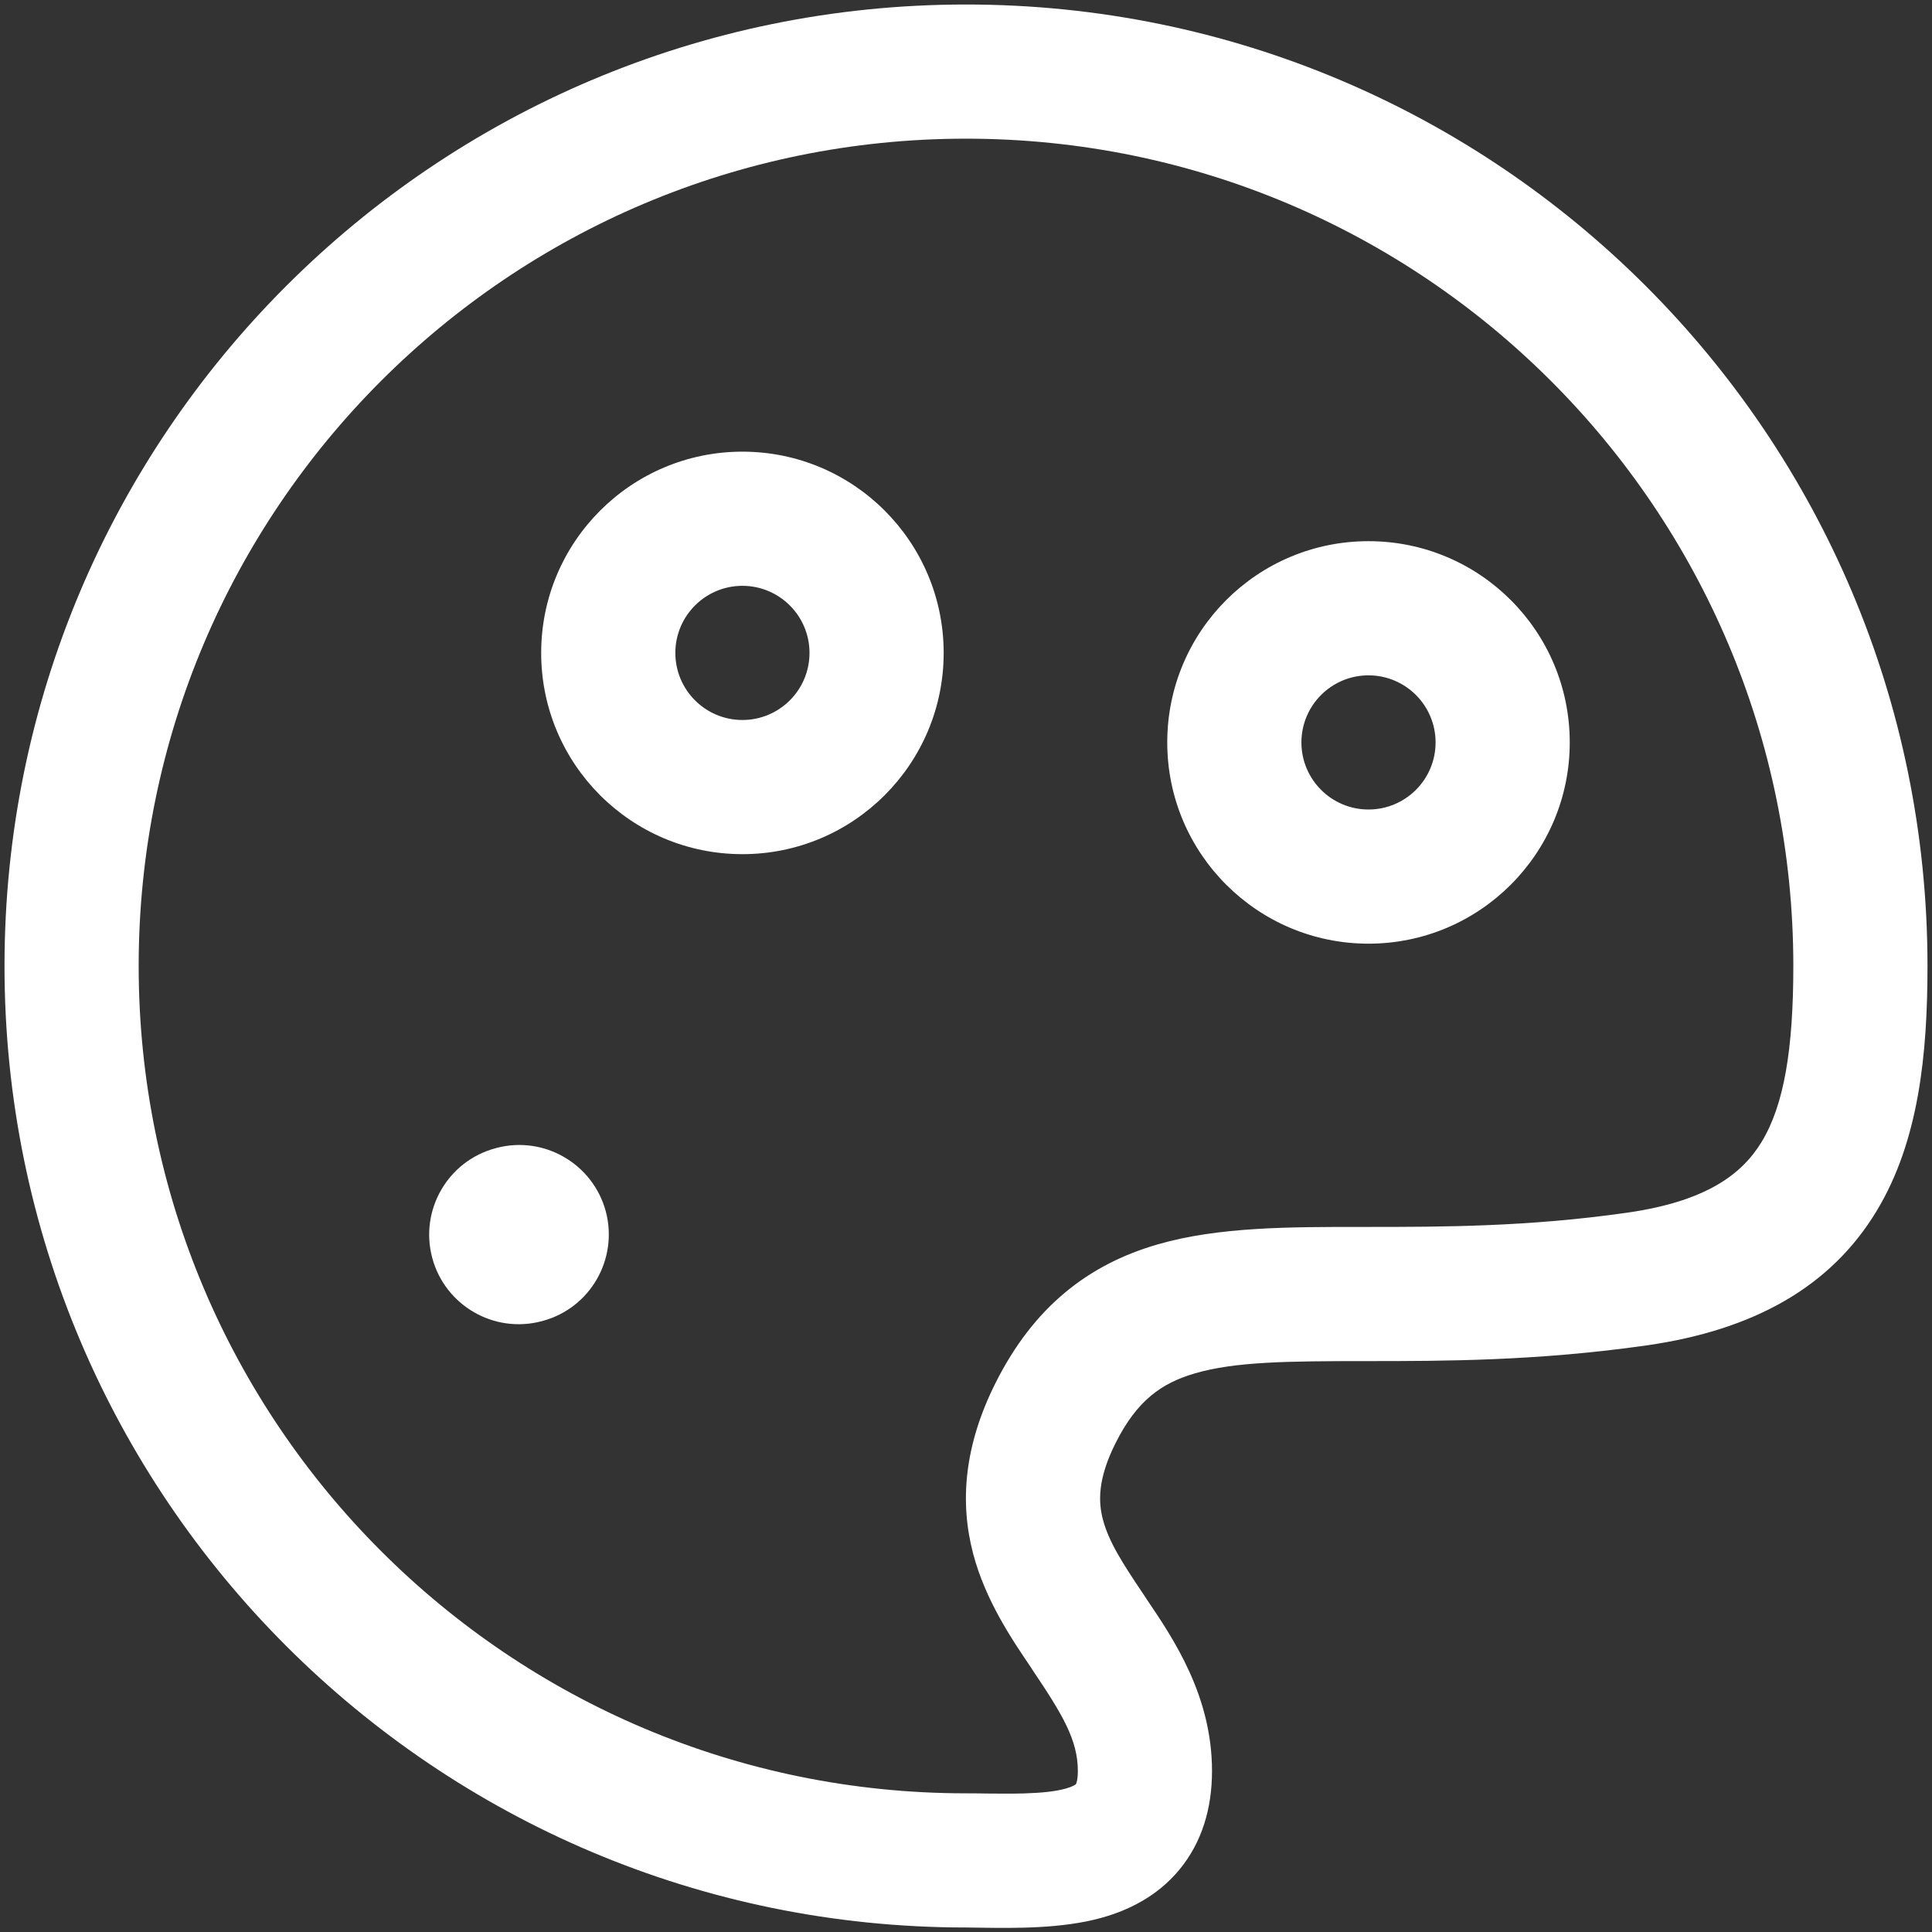 <svg width="18" height="18" viewBox="0 0 18 18" fill="none" xmlns="http://www.w3.org/2000/svg">
<rect x="0" y="0" width="18" height="18" fill="#333333" stroke="none"/>
<path d="M9 0.042C13.948 0.042 17.958 4.052 17.958 9C17.958 9.812 17.88 10.629 17.483 11.284C17.058 11.987 16.343 12.392 15.339 12.535C14.323 12.68 13.452 12.681 12.744 12.681H12.734C11.994 12.681 11.508 12.686 11.134 12.795C10.824 12.885 10.593 13.046 10.393 13.446C10.226 13.779 10.232 13.993 10.276 14.159C10.331 14.365 10.456 14.561 10.659 14.862C10.668 14.875 10.676 14.889 10.685 14.902C10.932 15.267 11.292 15.799 11.292 16.5C11.292 16.845 11.2 17.165 10.985 17.423C10.777 17.673 10.505 17.8 10.265 17.867C9.895 17.971 9.446 17.964 9.146 17.96C9.092 17.959 9.043 17.958 9 17.958C4.052 17.958 0.042 13.947 0.042 9C0.042 4.052 4.052 0.042 9 0.042ZM9 1.292C4.743 1.292 1.292 4.743 1.292 9C1.292 13.257 4.743 16.708 9 16.708C9.075 16.708 9.143 16.709 9.208 16.71C9.321 16.711 9.424 16.712 9.538 16.709C9.708 16.704 9.836 16.69 9.928 16.664C9.993 16.646 10.018 16.628 10.024 16.623C10.03 16.612 10.042 16.577 10.042 16.5C10.042 16.212 9.9 15.975 9.622 15.562C9.616 15.552 9.609 15.542 9.603 15.532C9.423 15.267 9.181 14.908 9.067 14.477C8.939 13.992 8.984 13.467 9.274 12.887C9.63 12.176 10.139 11.781 10.785 11.594C11.35 11.43 12.014 11.431 12.674 11.431C12.694 11.431 12.714 11.431 12.734 11.431C13.444 11.431 14.239 11.43 15.162 11.298C15.908 11.191 16.234 10.933 16.413 10.638C16.621 10.295 16.708 9.778 16.708 9C16.708 4.743 13.257 1.292 9 1.292ZM4.623 10.696C5.068 10.577 5.524 10.842 5.644 11.286C5.762 11.731 5.499 12.188 5.055 12.307L5.048 12.309C4.603 12.428 4.146 12.163 4.027 11.719C3.908 11.274 4.172 10.817 4.616 10.698L4.623 10.696ZM12.75 5.042C13.786 5.042 14.625 5.881 14.625 6.917C14.625 7.952 13.785 8.792 12.75 8.792C11.715 8.792 10.875 7.952 10.875 6.917C10.875 5.881 11.714 5.042 12.75 5.042ZM6.917 4.208C7.952 4.208 8.792 5.048 8.792 6.083C8.792 7.118 7.952 7.958 6.917 7.958C5.881 7.958 5.042 7.119 5.042 6.083C5.042 5.048 5.882 4.208 6.917 4.208ZM12.75 6.292C12.405 6.292 12.125 6.572 12.125 6.917C12.125 7.262 12.405 7.542 12.75 7.542C13.095 7.542 13.375 7.262 13.375 6.917C13.375 6.572 13.095 6.292 12.75 6.292ZM6.917 5.458C6.572 5.458 6.292 5.738 6.292 6.083C6.292 6.428 6.572 6.708 6.917 6.708C7.262 6.708 7.542 6.428 7.542 6.083C7.542 5.738 7.262 5.458 6.917 5.458Z" fill="white"/>
</svg>
